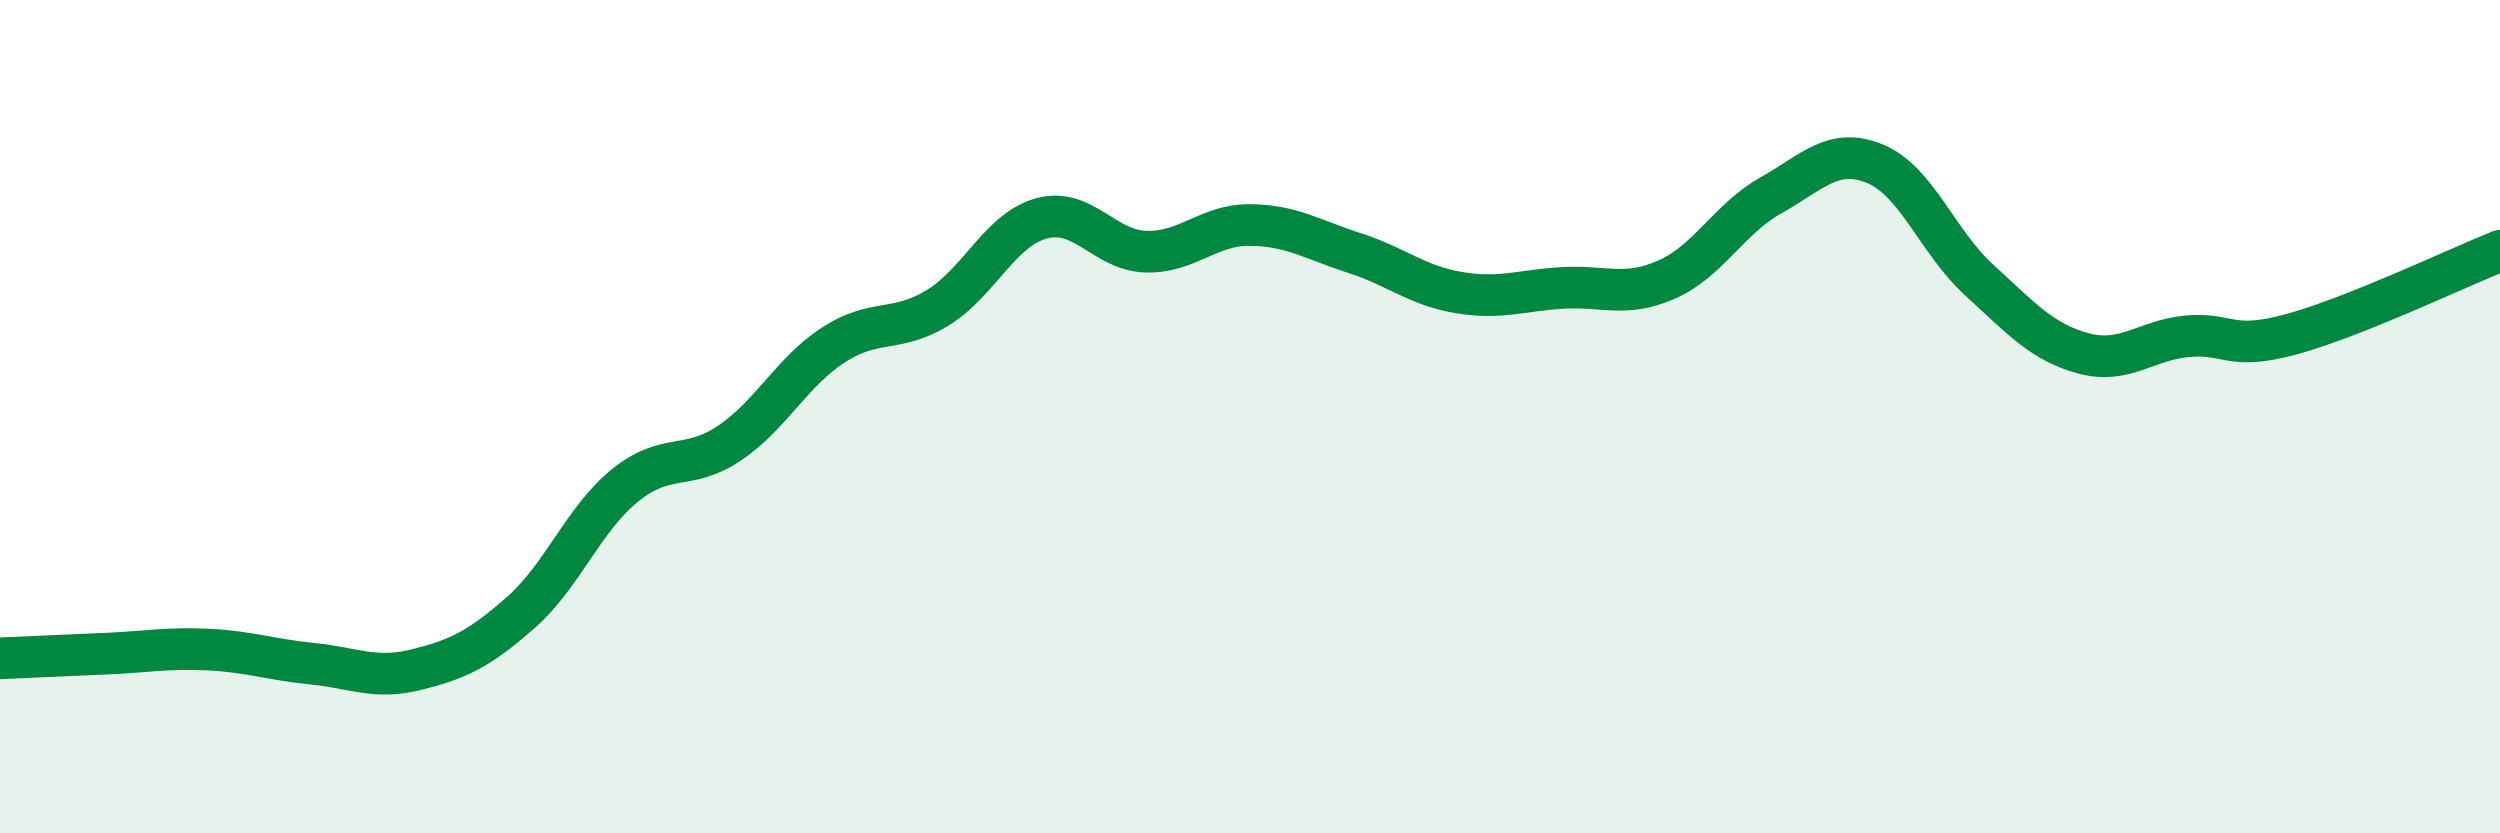 
    <svg width="60" height="20" viewBox="0 0 60 20" xmlns="http://www.w3.org/2000/svg">
      <path
        d="M 0,15.8 C 0.5,15.78 1.5,15.73 2.5,15.69 C 3.5,15.65 4,15.54 5,15.59 C 6,15.64 6.5,15.83 7.5,15.93 C 8.5,16.03 9,16.32 10,16.07 C 11,15.82 11.5,15.58 12.5,14.7 C 13.5,13.82 14,12.46 15,11.65 C 16,10.84 16.5,11.31 17.5,10.64 C 18.5,9.97 19,8.93 20,8.28 C 21,7.63 21.5,8 22.5,7.39 C 23.5,6.78 24,5.51 25,5.24 C 26,4.97 26.5,6.01 27.5,6.04 C 28.5,6.07 29,5.39 30,5.4 C 31,5.41 31.5,5.75 32.5,6.07 C 33.5,6.39 34,6.85 35,7.02 C 36,7.19 36.5,6.97 37.5,6.91 C 38.5,6.85 39,7.15 40,6.71 C 41,6.27 41.5,5.25 42.5,4.69 C 43.5,4.13 44,3.52 45,3.93 C 46,4.34 46.5,5.81 47.5,6.72 C 48.5,7.63 49,8.21 50,8.48 C 51,8.75 51.5,8.16 52.5,8.07 C 53.5,7.98 53.5,8.43 55,8.02 C 56.5,7.61 59,6.42 60,6.02L60 20L0 20Z"
        fill="#008740"
        opacity="0.1"
        stroke-linecap="round"
        stroke-linejoin="round"
      />
      <path
        d="M 0,15.8 C 0.5,15.78 1.5,15.73 2.5,15.69 C 3.5,15.65 4,15.54 5,15.59 C 6,15.64 6.5,15.83 7.5,15.93 C 8.5,16.03 9,16.32 10,16.07 C 11,15.82 11.5,15.58 12.5,14.7 C 13.5,13.82 14,12.46 15,11.65 C 16,10.84 16.5,11.31 17.5,10.64 C 18.5,9.97 19,8.93 20,8.28 C 21,7.63 21.5,8 22.5,7.39 C 23.5,6.78 24,5.51 25,5.24 C 26,4.97 26.5,6.01 27.5,6.04 C 28.5,6.07 29,5.39 30,5.4 C 31,5.41 31.5,5.75 32.5,6.07 C 33.5,6.39 34,6.85 35,7.02 C 36,7.19 36.5,6.97 37.5,6.91 C 38.5,6.85 39,7.15 40,6.71 C 41,6.27 41.5,5.25 42.5,4.69 C 43.5,4.13 44,3.52 45,3.93 C 46,4.34 46.5,5.81 47.5,6.72 C 48.5,7.63 49,8.21 50,8.48 C 51,8.75 51.5,8.16 52.5,8.07 C 53.5,7.98 53.5,8.43 55,8.02 C 56.5,7.61 59,6.42 60,6.02"
        stroke="#008740"
        stroke-width="1"
        fill="none"
        stroke-linecap="round"
        stroke-linejoin="round"
      />
    </svg>
  